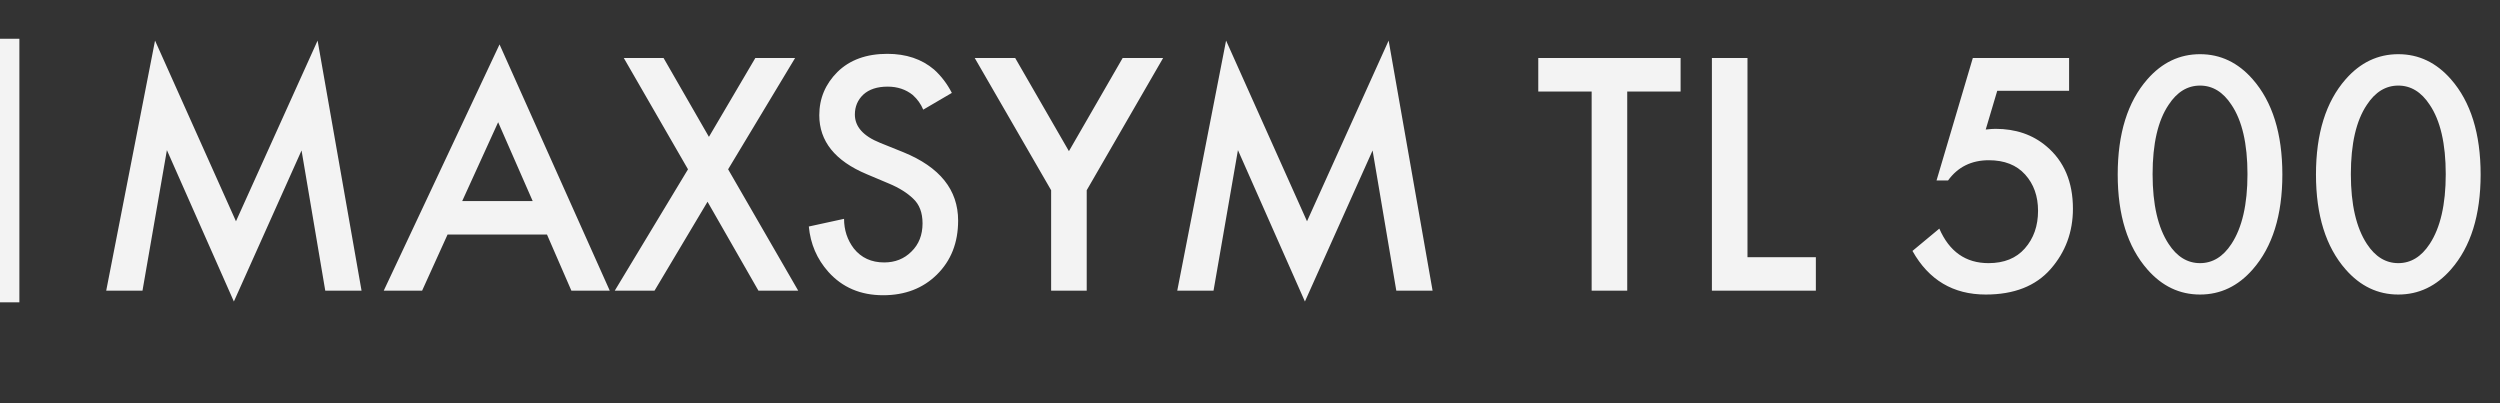 <?xml version="1.0" encoding="UTF-8"?> <svg xmlns="http://www.w3.org/2000/svg" width="645" height="104" viewBox="0 0 645 104" fill="none"><rect x="0" y="0" width="645" height="104" fill="#333333" stroke="none"/> <path d="M36.76 75H27.4L40 10.47L60.88 57.09L81.94 10.47L93.28 75H83.92L77.8 38.82L60.34 77.79L43.06 38.73L36.76 75ZM147.421 75L141.121 60.51H115.471L108.901 75H99.001L128.881 11.46L157.321 75H147.421ZM119.251 51.87H137.431L128.521 31.53L119.251 51.87ZM158.603 75L177.503 43.68L160.943 14.97H171.203L182.903 35.31L194.873 14.97H205.133L187.853 43.68L205.943 75H195.683L182.543 52.05L168.863 75H158.603ZM245.576 23.97L238.196 28.29C237.596 26.85 236.696 25.59 235.496 24.51C233.696 23.07 231.536 22.35 229.016 22.35C226.316 22.35 224.216 23.04 222.716 24.42C221.276 25.8 220.556 27.51 220.556 29.55C220.556 32.67 222.716 35.1 227.036 36.84L233.066 39.27C242.486 43.11 247.196 48.99 247.196 56.91C247.196 62.61 245.366 67.26 241.706 70.86C238.106 74.4 233.486 76.17 227.846 76.17C222.026 76.17 217.316 74.16 213.716 70.14C210.776 66.84 209.096 62.94 208.676 58.44L217.766 56.46C217.766 59.34 218.606 61.89 220.286 64.11C222.206 66.51 224.816 67.71 228.116 67.71C230.936 67.71 233.276 66.78 235.136 64.92C237.056 63.06 238.016 60.63 238.016 57.63C238.016 54.87 237.206 52.74 235.586 51.24C234.026 49.74 231.956 48.45 229.376 47.37L223.616 44.94C215.456 41.52 211.376 36.45 211.376 29.73C211.376 25.41 212.936 21.69 216.056 18.57C219.236 15.45 223.526 13.89 228.926 13.89C233.786 13.89 237.806 15.24 240.986 17.94C242.846 19.62 244.376 21.63 245.576 23.97ZM271.192 75V49.08L251.482 14.97H261.922L275.782 39L289.642 14.97H300.082L280.372 49.08V75H271.192ZM313.088 75H303.728L316.328 10.47L337.208 57.09L358.268 10.47L369.608 75H360.248L354.128 38.82L336.668 77.79L319.388 38.73L313.088 75ZM433.595 23.61H419.825V75H410.645V23.61H396.875V14.97H433.595V23.61ZM441.671 14.97H450.851V66.36H468.491V75H441.671V14.97ZM533.826 14.97V23.43H515.286L512.316 33.42C513.396 33.3 514.236 33.24 514.836 33.24C520.056 33.24 524.436 34.74 527.976 37.74C532.536 41.58 534.816 46.95 534.816 53.85C534.816 59.85 532.896 65.04 529.056 69.42C525.216 73.8 519.636 75.99 512.316 75.99C503.916 75.99 497.616 72.24 493.416 64.74L500.346 58.98C502.926 64.92 507.156 67.89 513.036 67.89C517.056 67.89 520.176 66.63 522.396 64.11C524.676 61.53 525.816 58.29 525.816 54.39C525.816 50.61 524.706 47.49 522.486 45.03C520.266 42.57 517.146 41.34 513.126 41.34C508.626 41.34 505.116 43.08 502.596 46.56H499.626L508.986 14.97H533.826ZM581.199 69.51C577.419 73.83 572.889 75.99 567.609 75.99C562.329 75.99 557.799 73.83 554.019 69.51C548.919 63.69 546.369 55.53 546.369 45.03C546.369 34.47 548.919 26.28 554.019 20.46C557.799 16.14 562.329 13.98 567.609 13.98C572.889 13.98 577.419 16.14 581.199 20.46C586.299 26.28 588.849 34.47 588.849 45.03C588.849 55.53 586.299 63.69 581.199 69.51ZM575.709 27.03C573.549 23.73 570.849 22.08 567.609 22.08C564.369 22.08 561.669 23.73 559.509 27.03C556.749 31.11 555.369 37.08 555.369 44.94C555.369 52.74 556.749 58.74 559.509 62.94C561.669 66.24 564.369 67.89 567.609 67.89C570.849 67.89 573.549 66.24 575.709 62.94C578.469 58.74 579.849 52.74 579.849 44.94C579.849 37.08 578.469 31.11 575.709 27.03ZM632.351 69.51C628.571 73.83 624.041 75.99 618.761 75.99C613.481 75.99 608.951 73.83 605.171 69.51C600.071 63.69 597.521 55.53 597.521 45.03C597.521 34.47 600.071 26.28 605.171 20.46C608.951 16.14 613.481 13.98 618.761 13.98C624.041 13.98 628.571 16.14 632.351 20.46C637.451 26.28 640.001 34.47 640.001 45.03C640.001 55.53 637.451 63.69 632.351 69.51ZM626.861 27.03C624.701 23.73 622.001 22.08 618.761 22.08C615.521 22.08 612.821 23.73 610.661 27.03C607.901 31.11 606.521 37.08 606.521 44.94C606.521 52.74 607.901 58.74 610.661 62.94C612.821 66.24 615.521 67.89 618.761 67.89C622.001 67.89 624.701 66.24 626.861 62.94C629.621 58.74 631.001 52.74 631.001 44.94C631.001 37.08 629.621 31.11 626.861 27.03Z" fill="#F3F3F3"></path> <rect y="10" width="5" height="68" fill="#F3F3F3"></rect> </svg> 